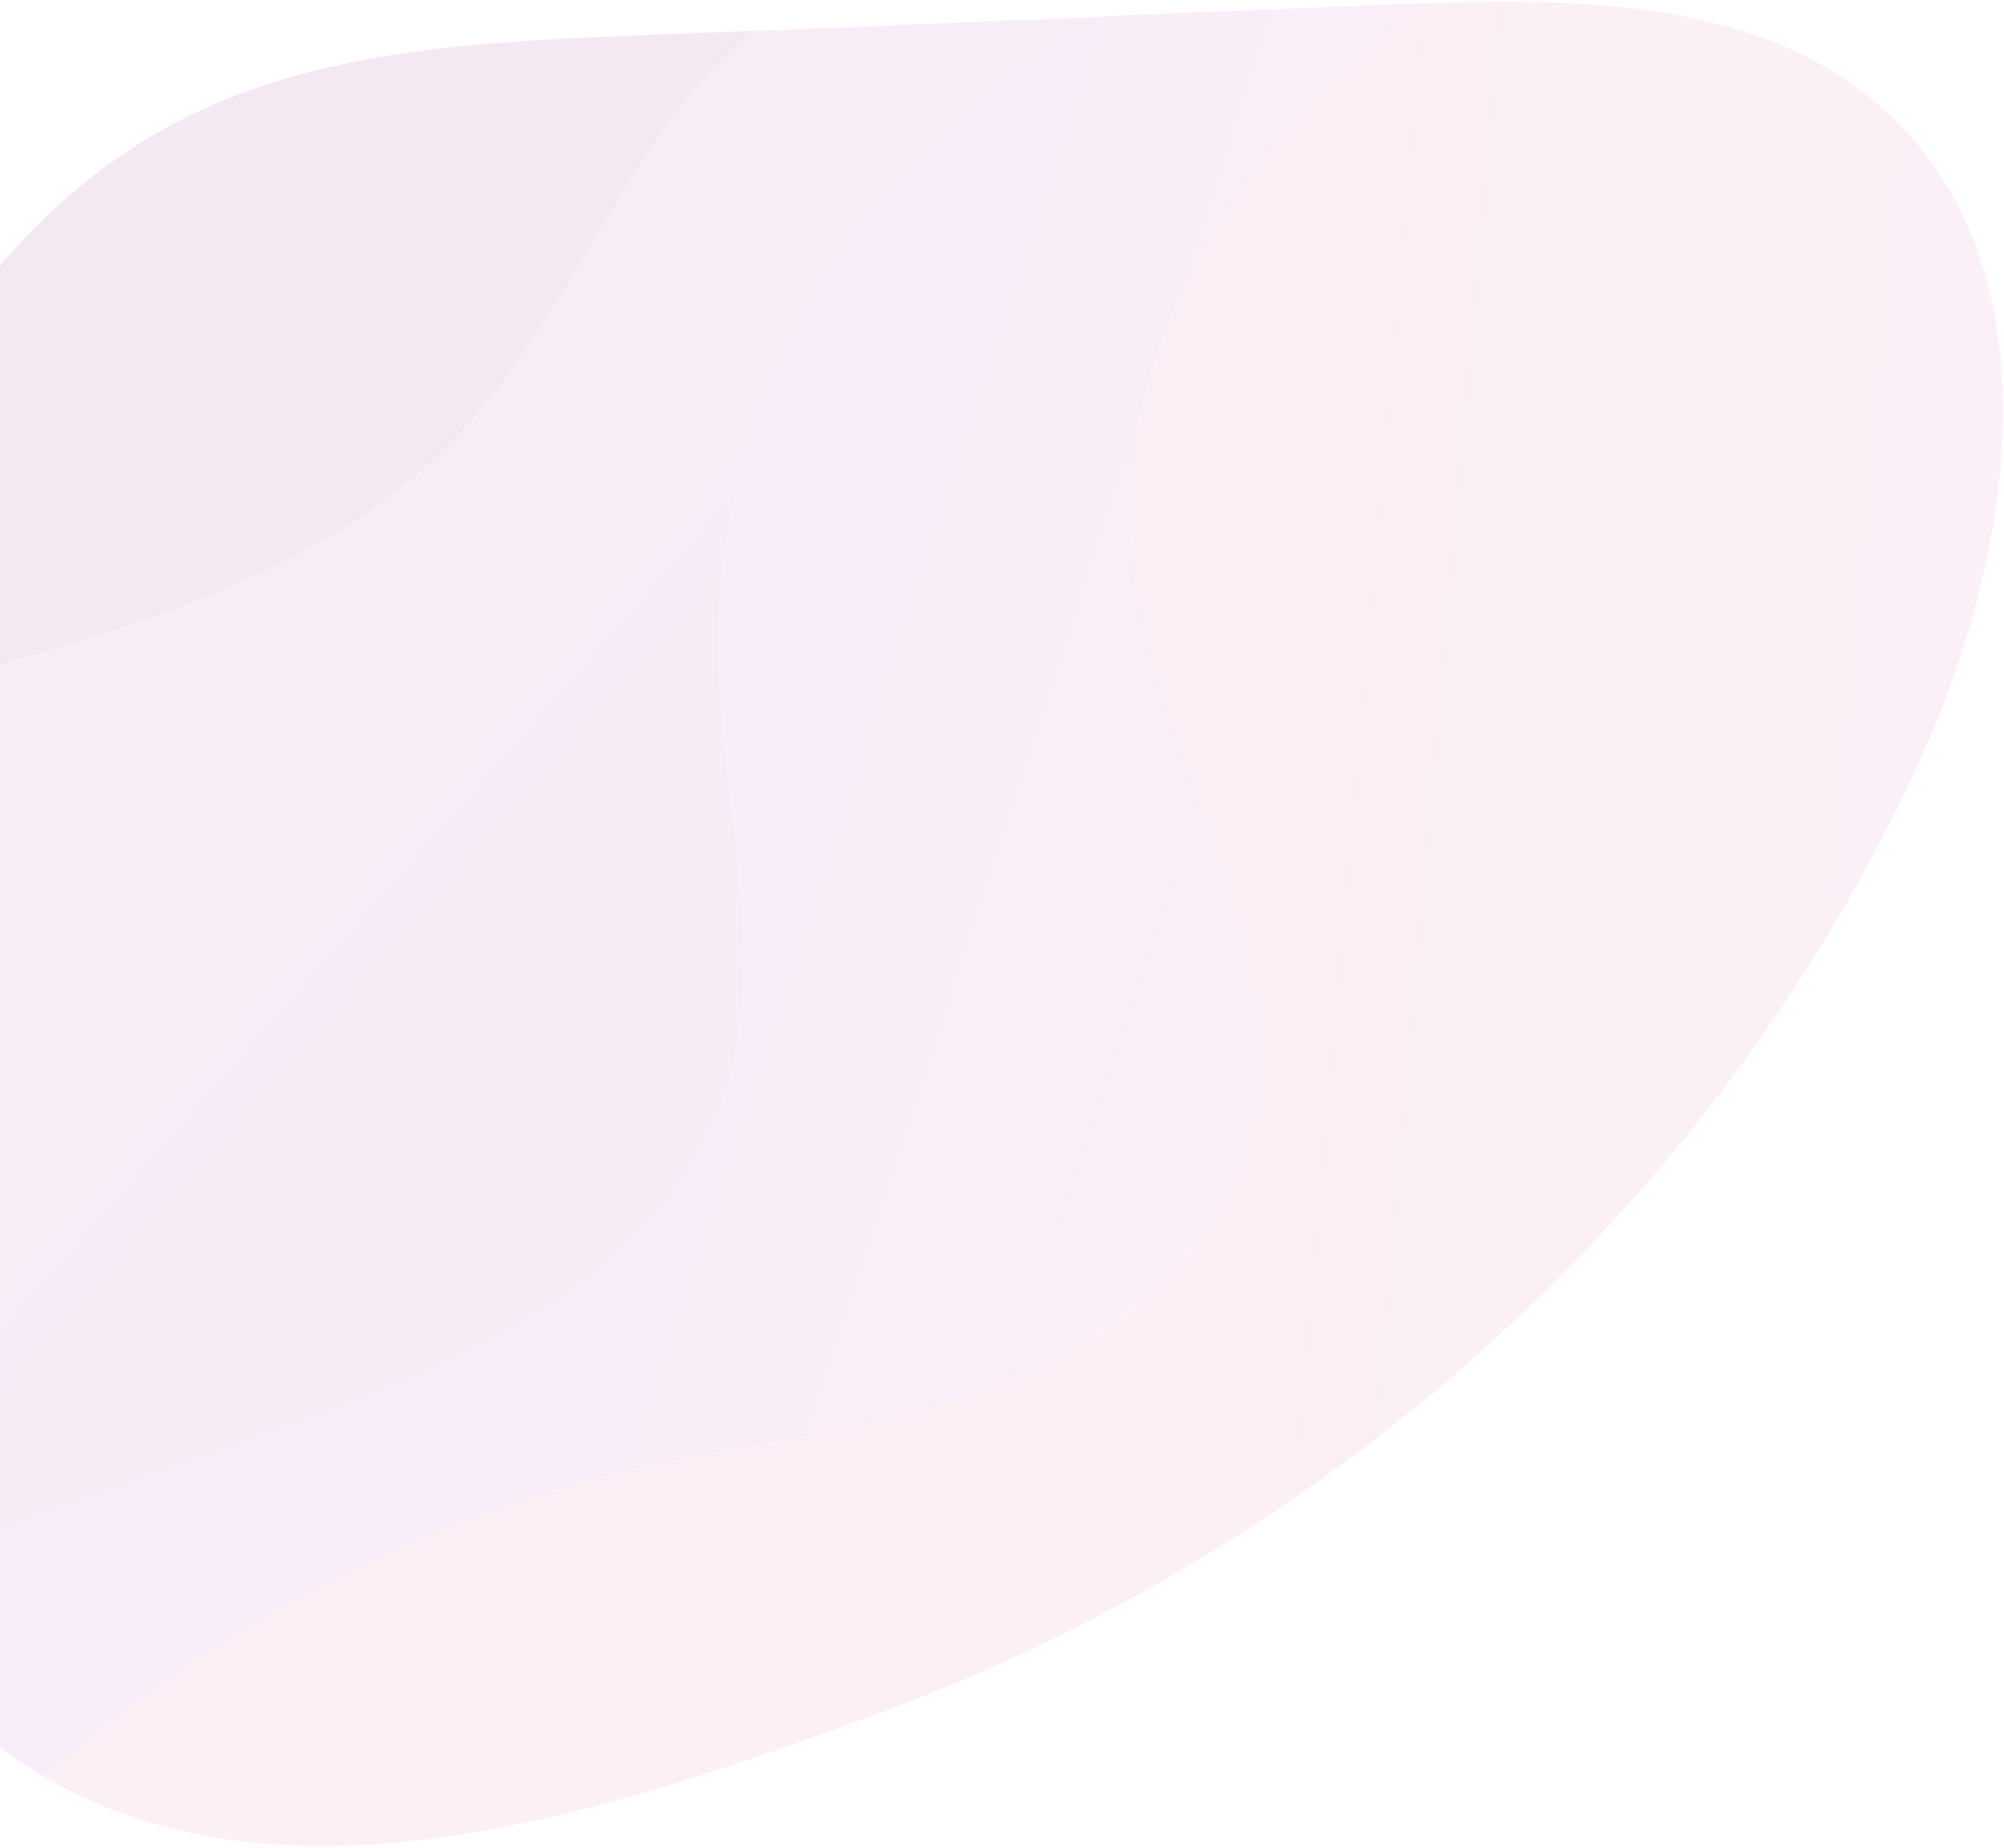 <svg xmlns="http://www.w3.org/2000/svg" width="720" height="664" viewBox="0 0 720 664">
    <defs>
        <linearGradient id="a" x1="3.296%" x2="56.735%" y1="90.228%" y2="39.23%">
            <stop offset="0%" stop-color="#81308E"/>
            <stop offset="100%" stop-color="#B347B1"/>
        </linearGradient>
        <linearGradient id="b" x1="-30.496%" x2="61.953%" y1="66.694%" y2="47.509%">
            <stop offset="0%" stop-color="#991787"/>
            <stop offset="100%" stop-color="#8A1989"/>
        </linearGradient>
        <linearGradient id="c" x1="-3.204%" x2="43.652%" y1="54.872%" y2="50.951%">
            <stop offset="0%" stop-color="#CF62B2"/>
            <stop offset="100%" stop-color="#DE6094"/>
        </linearGradient>
        <linearGradient id="d" x1="42.828%" x2="-23.251%" y1="50.4%" y2="74.179%">
            <stop offset="0%" stop-color="#B945B8"/>
            <stop offset="100%" stop-color="#FF7FBC"/>
        </linearGradient>
    </defs>
    <g fill="none" fill-rule="nonzero" opacity=".1">
        <path fill="url(#a)" d="M461.9 233.8c-.9 55.9-20 114 .1 166.1 24.1 62.4 94.1 91.6 157.1 114.2 51.2 18.4 102.5 36.7 153.7 55.1 3.5-5.6 6.9-11.3 10.2-17.5 46.4-87.6 40.6-193.7 15.6-290-24-6.9-48-13.7-72-20.6-60.5-17.3-124-36.3-168.1-81.2-33.4-34-52.2-79.6-80.4-118-8-11-17.5-21.5-27.9-30.7C407.1 9.4 364 7.7 321 5.9c82.6 43.7 142.4 133.4 140.9 227.9z" transform="matrix(-1 0 0 1 720 0)"/>
        <path fill="url(#b)" d="M558.5 159.8c44.1 44.9 107.5 63.9 168.1 81.2 24 6.9 48 13.7 72 20.6-1-3.8-2-7.6-3.1-11.4-23-82.6-63.8-167.5-139.9-206.8-49.4-25.5-107.1-28.3-162.7-30.6-14.3-.6-28.5-1.2-42.8-1.7 10.4 9.3 19.9 19.8 27.9 30.7 28.2 38.4 47 84 80.5 118z" transform="matrix(-1 0 0 1 720 0)"/>
        <path fill="url(#c)" d="M493 528.4c-41.7-9.6-84.8-13.7-125.1-28.1-40.3-14.4-78.9-41.6-93.2-81.9-24.9-69.8 30.2-141.6 38.1-215.3 8.5-79-40.1-155.2-104.6-201.9C149.6-.9 85.9.6 42.8 39.7-19.1 95.9-4.3 197.3 30.3 273.4c72.2 158.3 210.4 281.8 372.9 341.9 101.1 37.4 214 73.9 300.8 23.3-59.8-53.4-132.9-92.1-211-110.2z" transform="matrix(-1 0 0 1 720 0)"/>
        <path fill="url(#d)" d="M619.1 514c-63-22.6-133-51.7-157.1-114.2-20.1-52.1-1-110.2-.1-166.1 1.5-94.4-58.2-184.2-141-228C286 4.3 251 2.8 216.1 1.4c-2.6-.1-5.3-.2-7.9-.3C272.7 47.8 321.3 124 312.8 203c-7.9 73.7-63 145.5-38.1 215.3 14.4 40.3 53 67.5 93.2 81.9 40.3 14.4 83.4 18.5 125.1 28.1 78.1 18.1 151.2 56.8 211 110.2 25.5-14.9 48.8-37.3 68.9-69.5-51.3-18.2-102.6-36.6-153.8-55z" transform="matrix(-1 0 0 1 720 0)"/>
    </g>
</svg>
